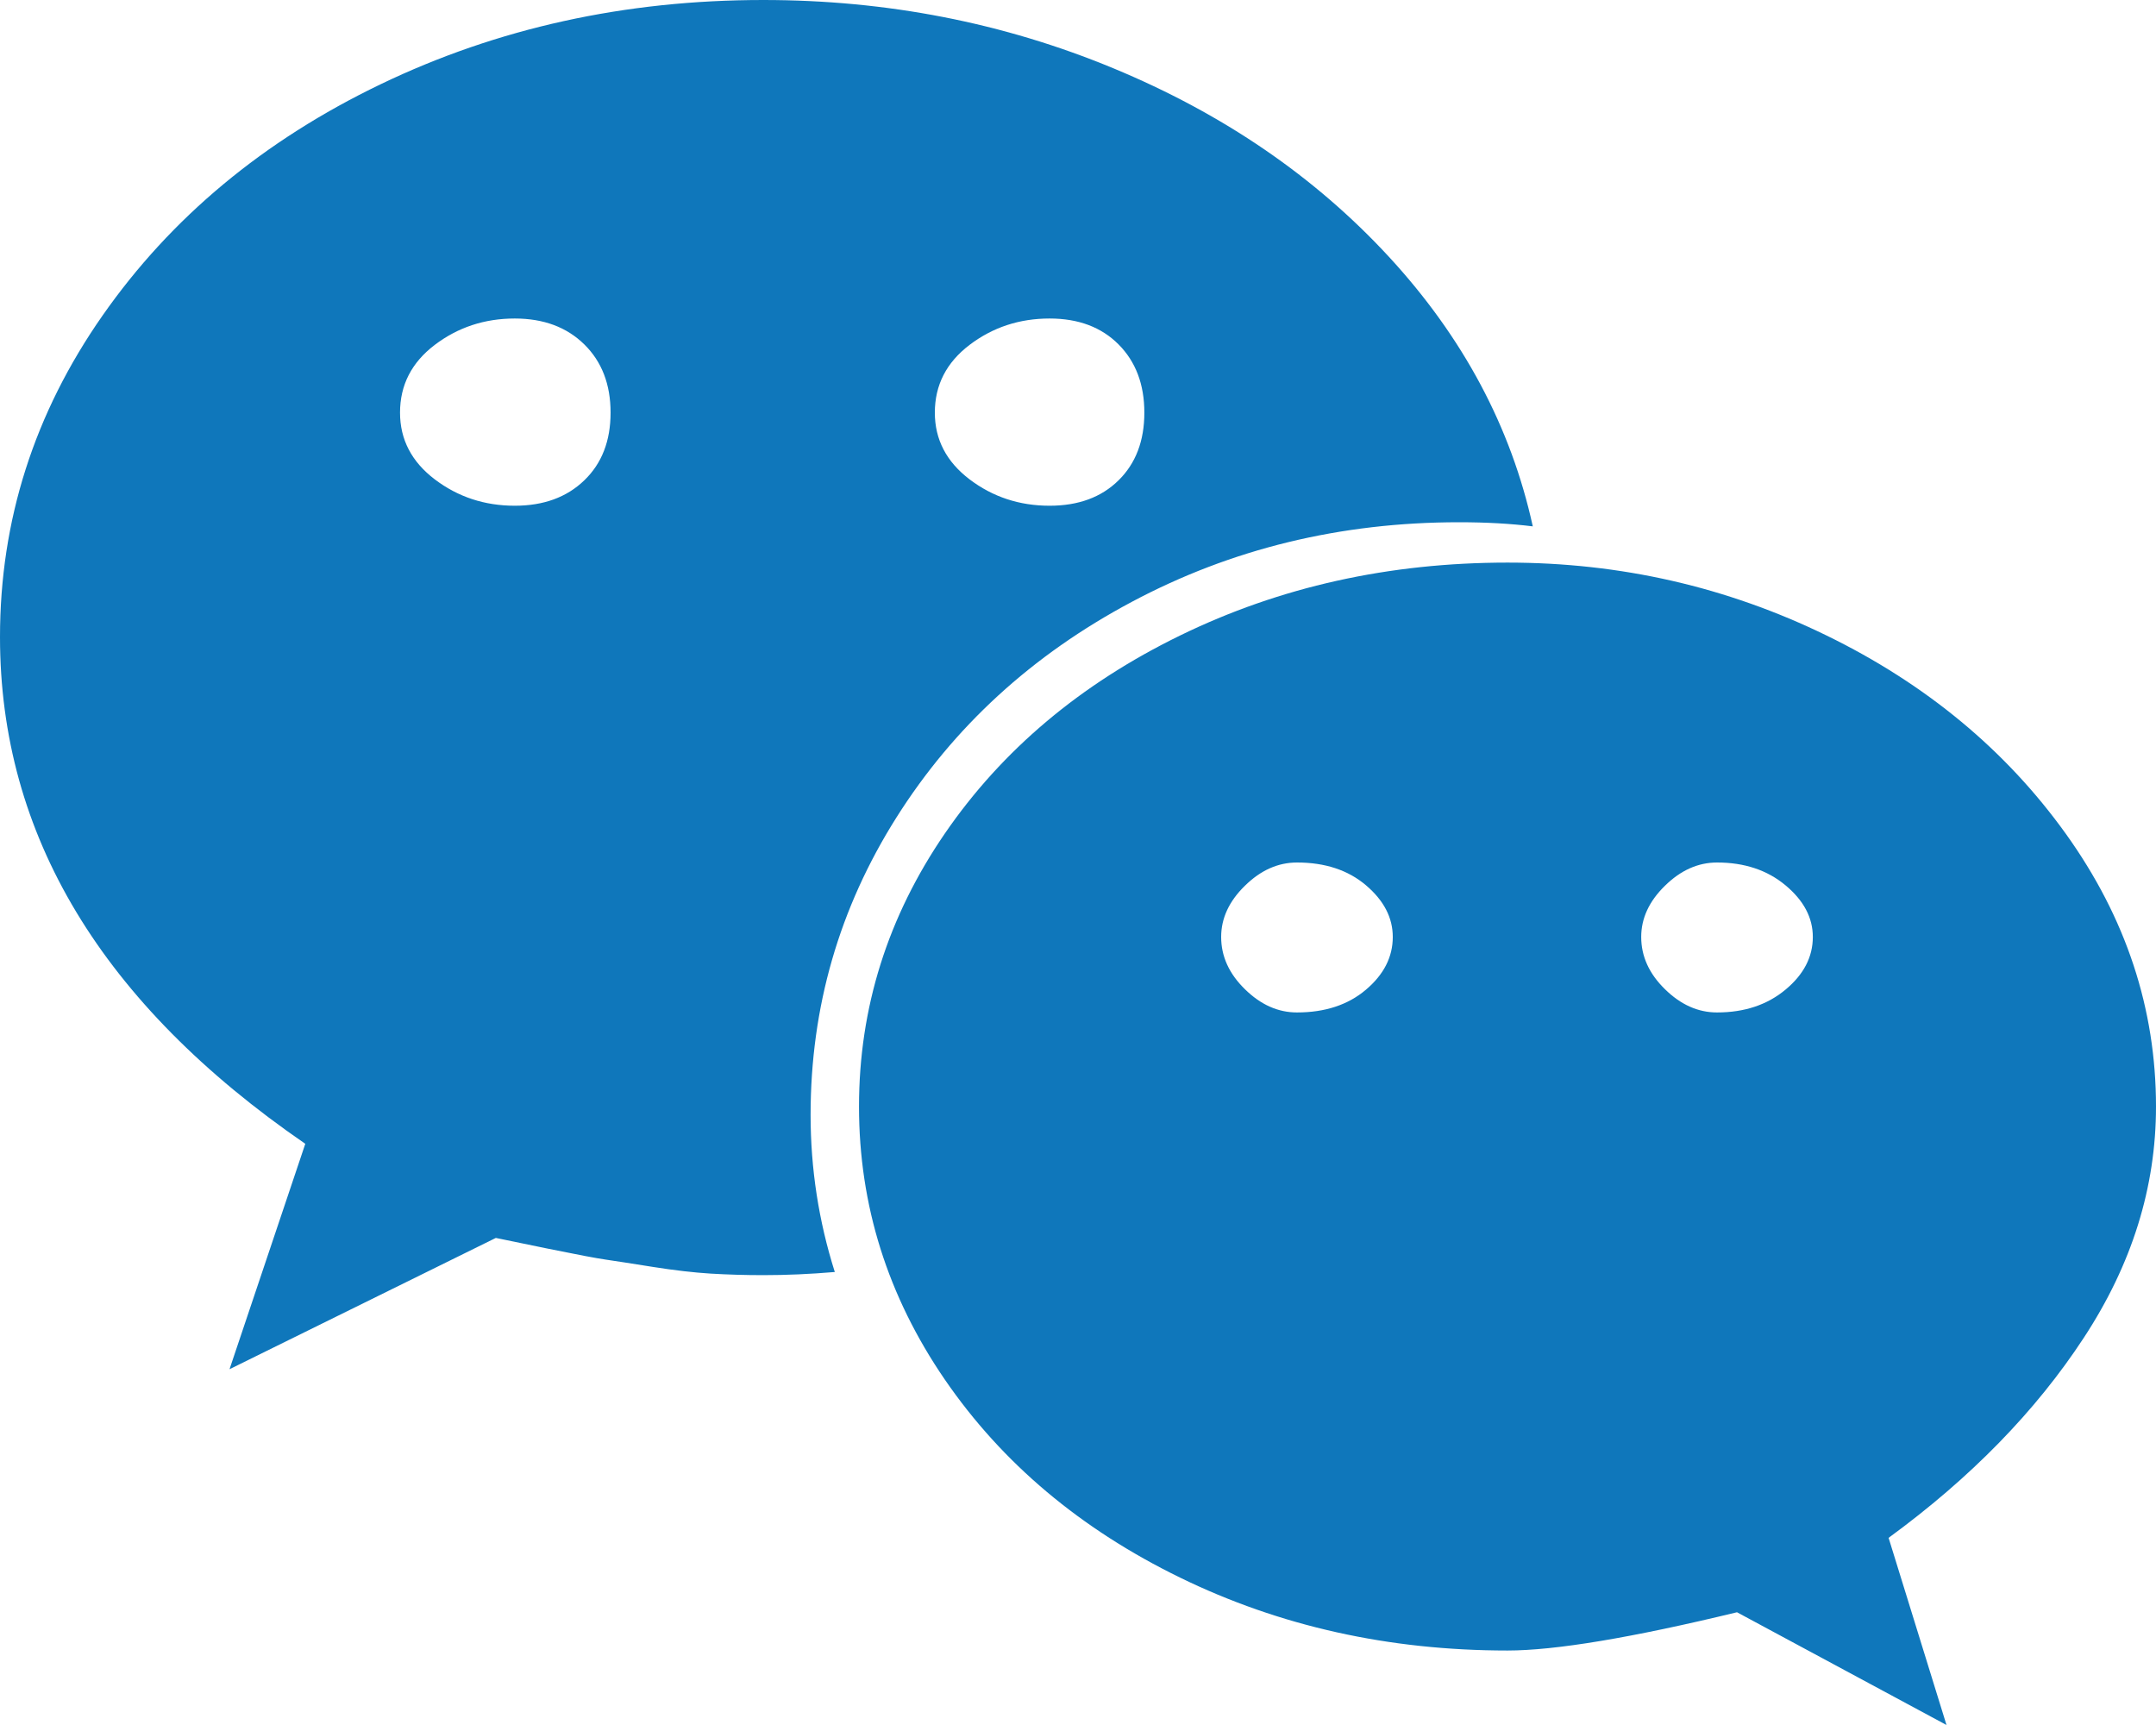 ﻿<?xml version="1.0" encoding="utf-8"?>
<svg version="1.1" xmlns:xlink="http://www.w3.org/1999/xlink" width="35px" height="28px" xmlns="http://www.w3.org/2000/svg">
  <g transform="matrix(1 0 0 1 -394 -948 )">
    <path d="M 9.485 7.797  C 9.77 7.523  9.912 7.157  9.912 6.698  C 9.912 6.239  9.77 5.87  9.485 5.59  C 9.2 5.31  8.824 5.17  8.357 5.17  C 7.867 5.17  7.434 5.313  7.058 5.598  C 6.682 5.884  6.494 6.25  6.494 6.698  C 6.494 7.134  6.682 7.495  7.058 7.781  C 7.434 8.066  7.867 8.209  8.357 8.209  C 8.824 8.209  9.2 8.072  9.485 7.797  Z M 22.174 16.065  C 22.465 15.819  22.61 15.533  22.61 15.209  C 22.61 14.895  22.465 14.616  22.174 14.369  C 21.884 14.123  21.51 14  21.055 14  C 20.747 14  20.465 14.126  20.209 14.378  C 19.952 14.629  19.824 14.906  19.824 15.209  C 19.824 15.522  19.952 15.805  20.209 16.056  C 20.465 16.308  20.747 16.434  21.055 16.434  C 21.51 16.434  21.884 16.311  22.174 16.065  Z M 18.158 7.797  C 18.437 7.523  18.577 7.157  18.577 6.698  C 18.577 6.239  18.437 5.87  18.158 5.59  C 17.879 5.31  17.506 5.17  17.039 5.17  C 16.549 5.17  16.116 5.313  15.74 5.598  C 15.364 5.884  15.176 6.25  15.176 6.698  C 15.176 7.134  15.364 7.495  15.74 7.781  C 16.116 8.066  16.549 8.209  17.039 8.209  C 17.506 8.209  17.879 8.072  18.158 7.797  Z M 28.984 16.065  C 29.281 15.819  29.429 15.533  29.429 15.209  C 29.429 14.895  29.281 14.616  28.984 14.369  C 28.688 14.123  28.318 14  27.874 14  C 27.566 14  27.284 14.126  27.028 14.378  C 26.771 14.629  26.643 14.906  26.643 15.209  C 26.643 15.522  26.771 15.805  27.028 16.056  C 27.284 16.308  27.566 16.434  27.874 16.434  C 28.318 16.434  28.688 16.311  28.984 16.065  Z M 22.55 4.171  C 23.752 5.475  24.53 6.933  24.883 8.544  C 24.53 8.5  24.131 8.477  23.687 8.477  C 21.761 8.477  19.989 8.908  18.372 9.77  C 16.754 10.631  15.481 11.798  14.552 13.27  C 13.623 14.741  13.159 16.35  13.159 18.096  C 13.159 18.969  13.29 19.819  13.552 20.647  C 13.153 20.681  12.766 20.698  12.39 20.698  C 12.094 20.698  11.809 20.689  11.536 20.673  C 11.262 20.656  10.949 20.62  10.596 20.564  C 10.243 20.508  9.989 20.468  9.835 20.446  C 9.681 20.424  9.371 20.365  8.904 20.27  C 8.437 20.175  8.152 20.116  8.049 20.094  L 3.726 22.225  L 4.956 18.566  C 1.652 16.294  0 13.552  0 10.341  C 0 8.449  0.555 6.709  1.666 5.12  C 2.777 3.531  4.281 2.28  6.178 1.368  C 8.075 0.456  10.146 0  12.39 0  C 14.395 0  16.289 0.369  18.073 1.108  C 19.856 1.847  21.348 2.868  22.55 4.171  Z M 33.539 13.538  C 34.513 14.898  35 16.373  35 17.962  C 35 19.271  34.61 20.522  33.829 21.713  C 33.049 22.905  31.992 23.988  30.659 24.962  L 31.599 28  L 28.198 26.17  C 26.489 26.584  25.247 26.791  24.473 26.791  C 22.547 26.791  20.776 26.397  19.158 25.608  C 17.54 24.819  16.267 23.747  15.338 22.393  C 14.41 21.039  13.945 19.562  13.945 17.962  C 13.945 16.361  14.41 14.884  15.338 13.53  C 16.267 12.176  17.54 11.104  19.158 10.315  C 20.776 9.526  22.547 9.132  24.473 9.132  C 26.307 9.132  28.033 9.526  29.651 10.315  C 31.269 11.104  32.565 12.179  33.539 13.538  Z " fill-rule="nonzero" fill="#0f77bb" stroke="none" transform="matrix(1 0 0 1 394 948 )" />
  </g>
</svg>